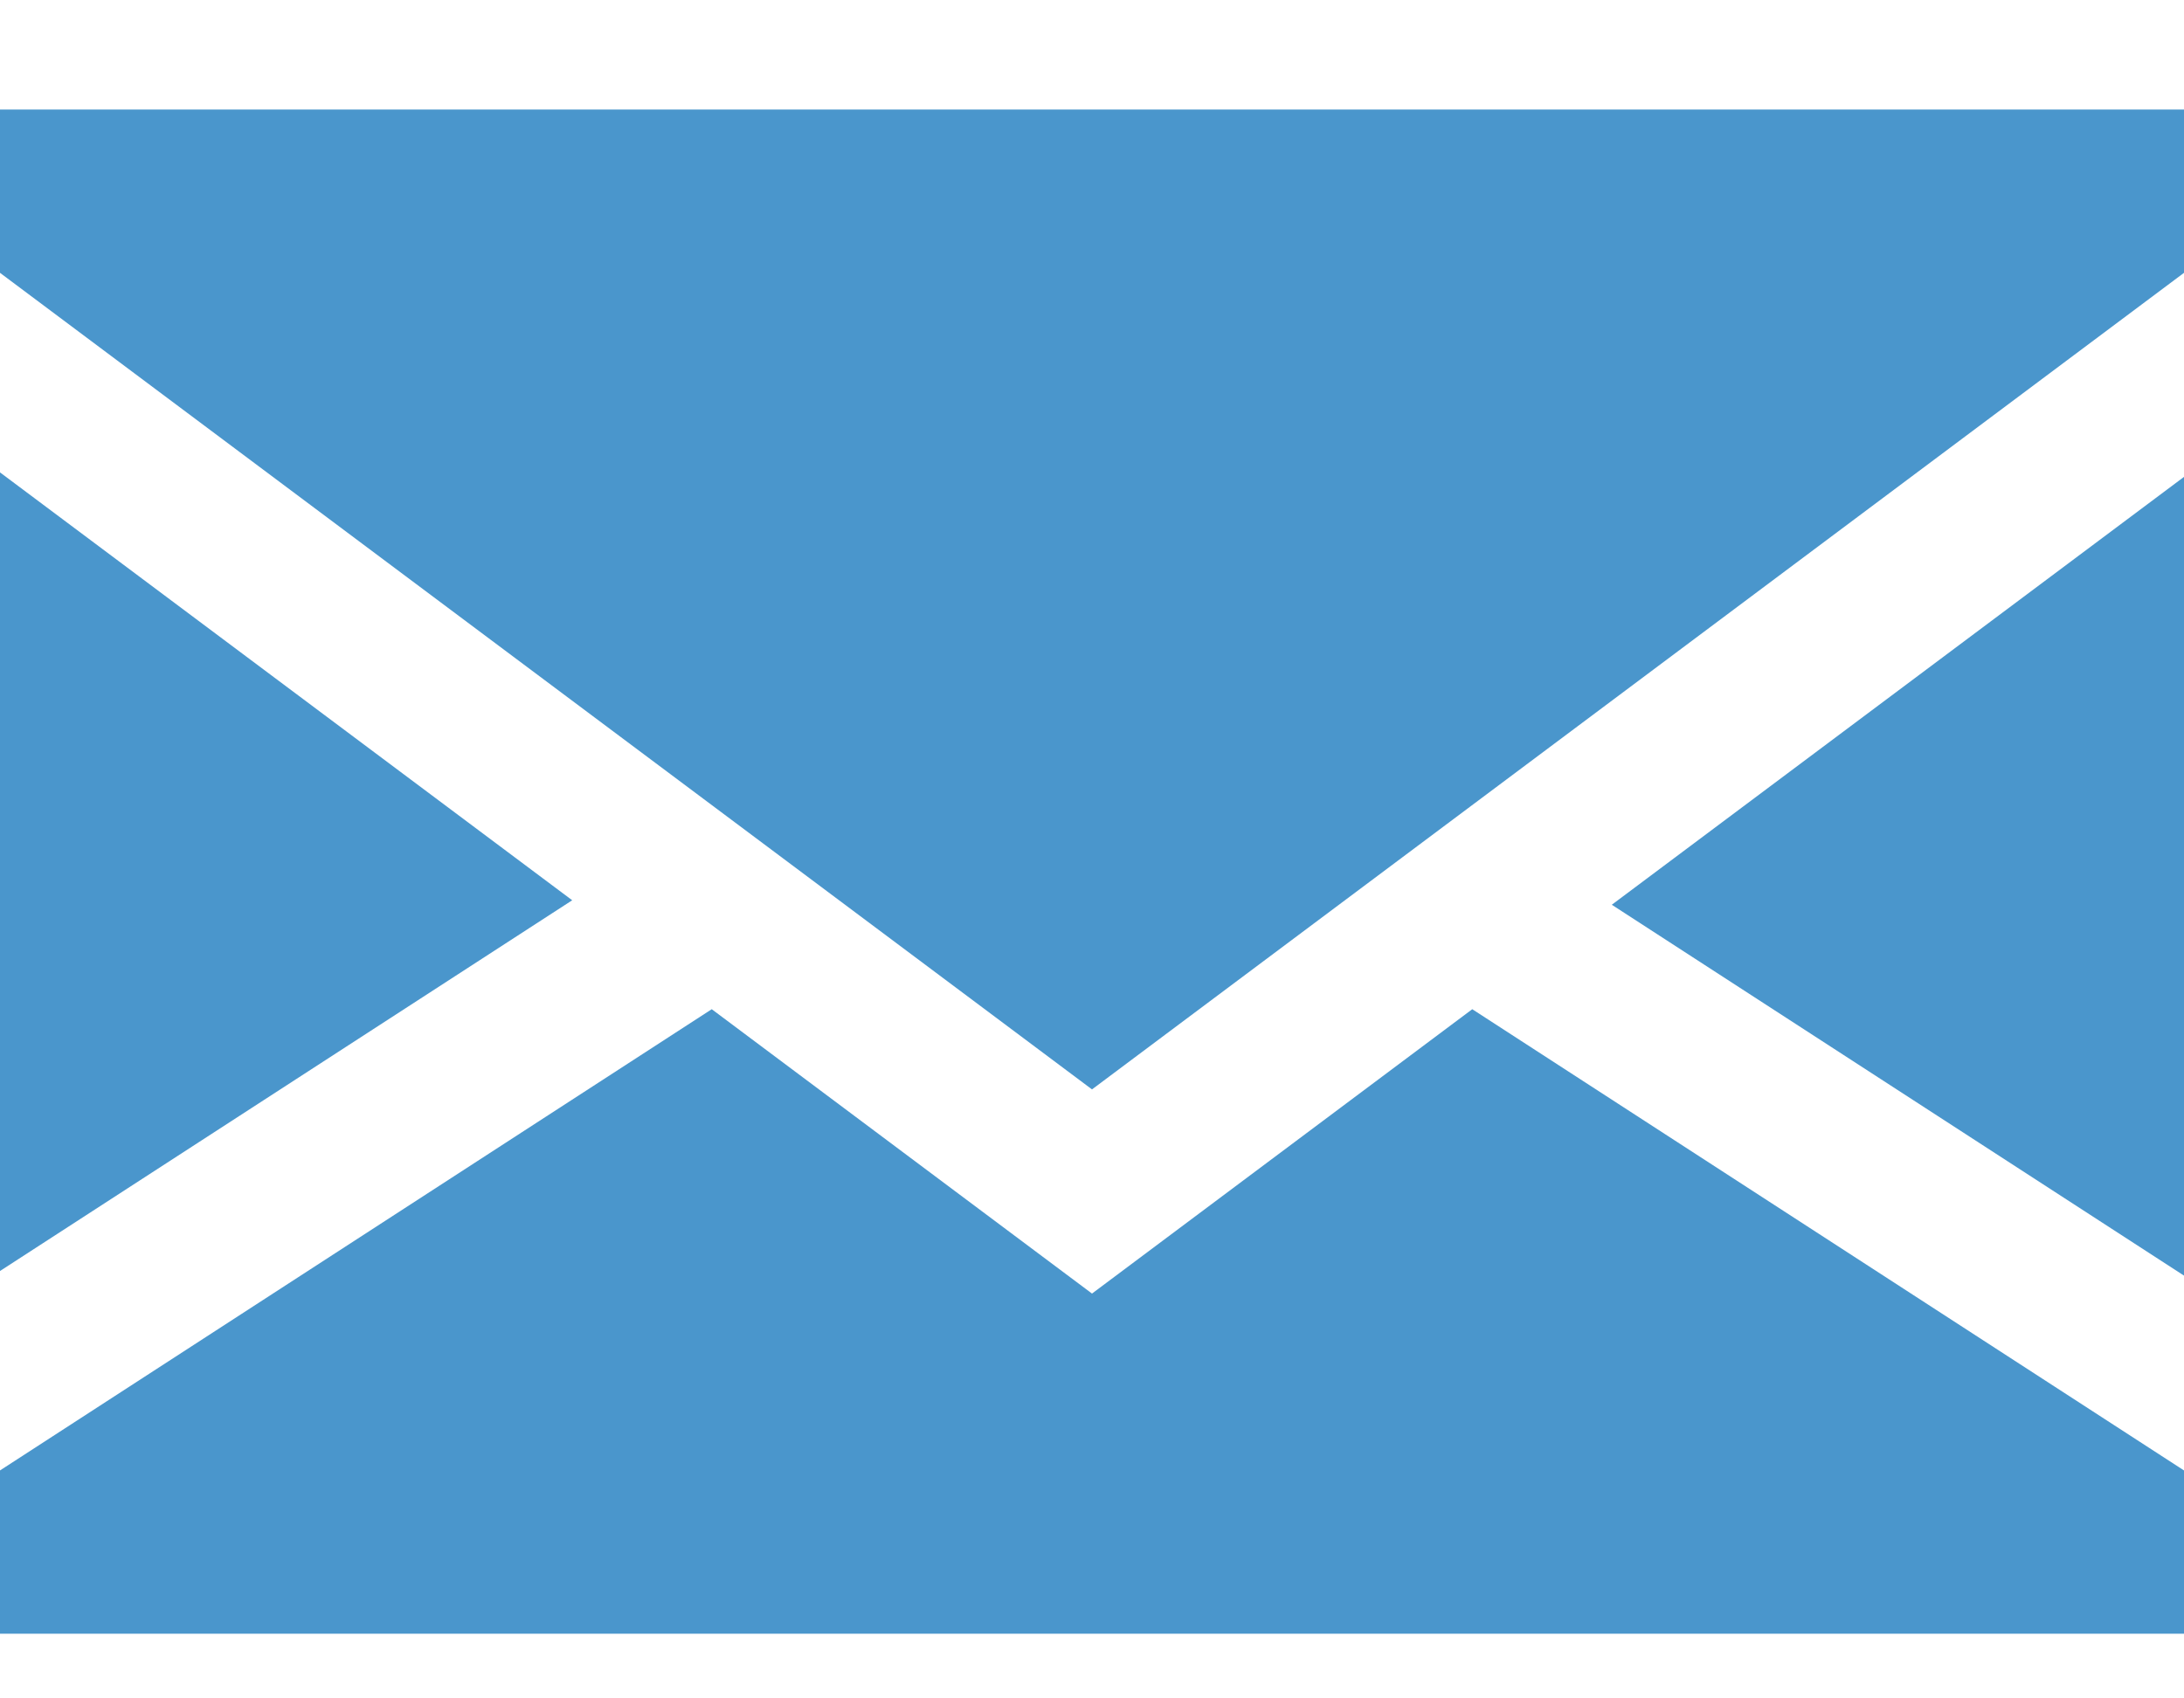 <svg width="18" height="14" viewBox="0 0 18 14" fill="none" xmlns="http://www.w3.org/2000/svg">
<path d="M0 3.894V10.477L4.716 7.421L0 3.894Z" fill="#4a96cc"/>
<path d="M18 10.515V3.931L13.284 7.458L18 10.515Z" fill="#4a96cc"/>
<path d="M9 10.663L5.866 8.319L0 12.121V13.467H18V12.121L12.134 8.319L9 10.663Z" fill="#4a96cc"/>
<path d="M0 2.249L9 8.98L18 2.249V0.903H0V2.249Z" fill="#4a96cc"/>
</svg>
